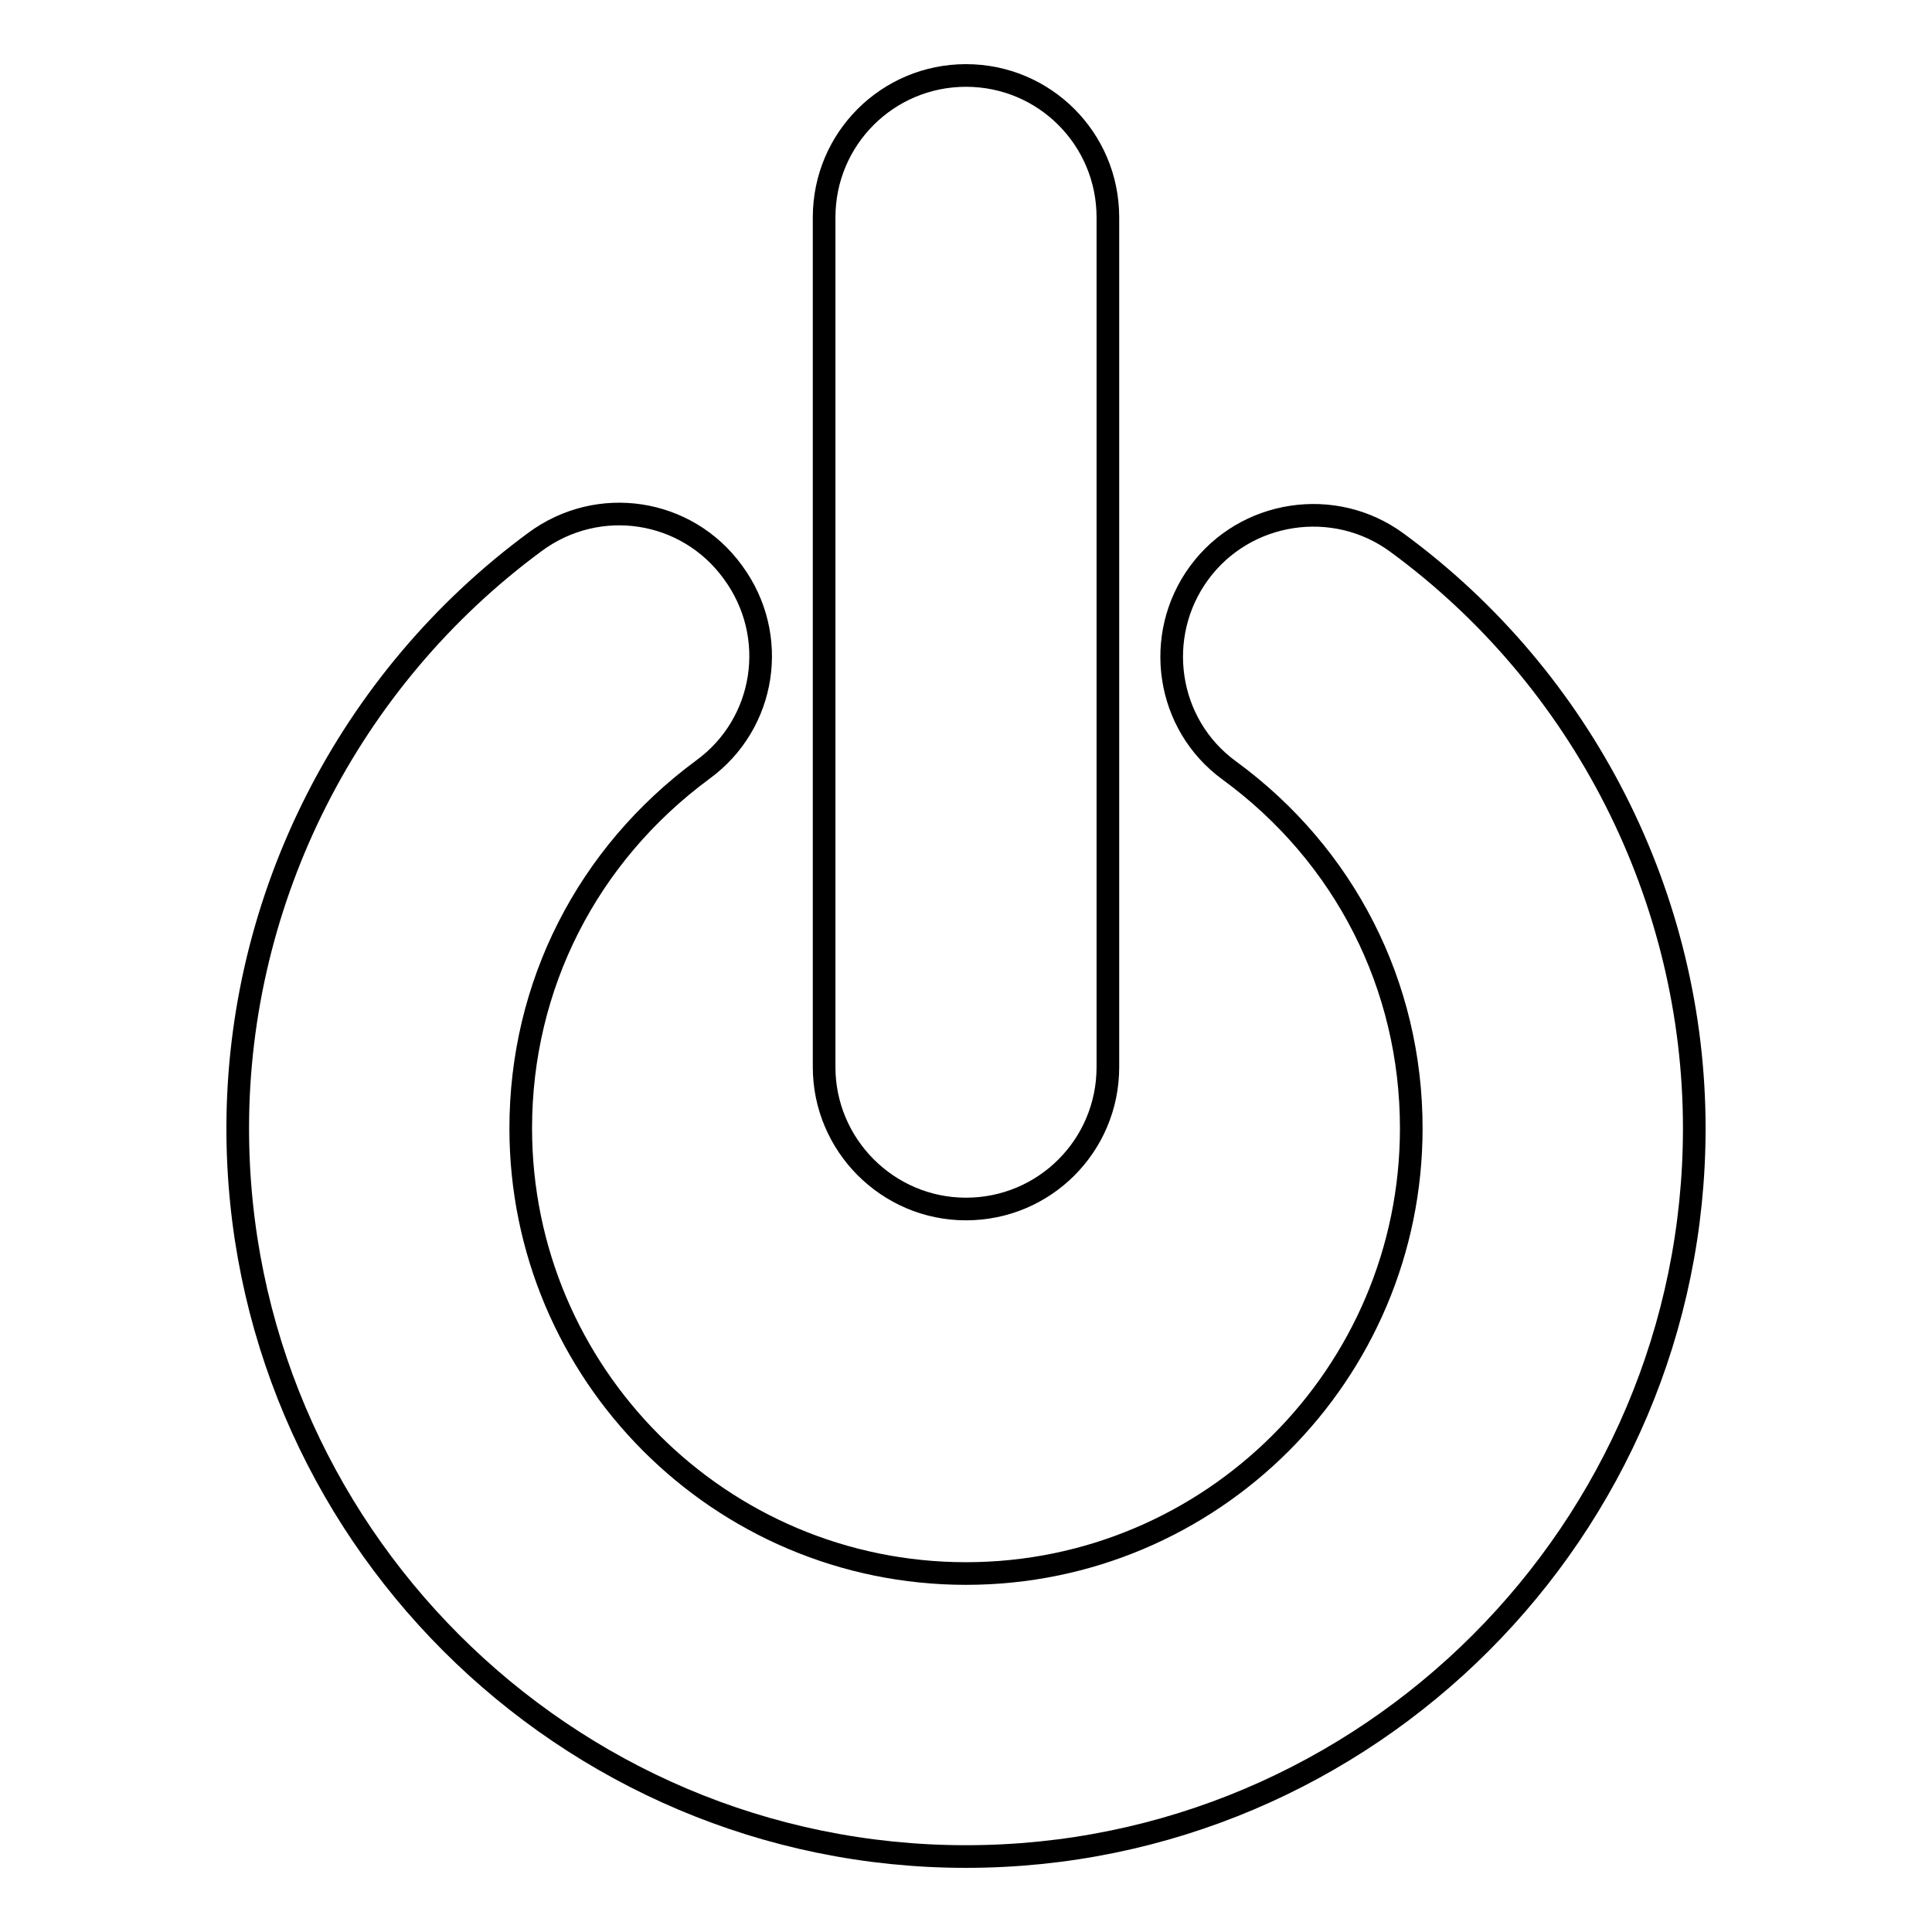 <?xml version="1.0" encoding="utf-8"?>
<!-- Svg Vector Icons : http://www.onlinewebfonts.com/icon -->
<!DOCTYPE svg PUBLIC "-//W3C//DTD SVG 1.1//EN" "http://www.w3.org/Graphics/SVG/1.1/DTD/svg11.dtd">
<svg version="1.1" xmlns="http://www.w3.org/2000/svg" xmlns:xlink="http://www.w3.org/1999/xlink" x="0px" y="0px" viewBox="0 0 256 256" enable-background="new 0 0 256 256" xml:space="preserve">
<g><g><g><path stroke-width="3" fill-opacity="0" stroke="#000000"  d="M224.5,149.5c0,53.2-43.3,96.5-96.5,96.5s-96.5-43.3-96.5-96.5c0-30.5,14.7-59.5,39.4-77.7c8.4-6.2,20.1-4.4,26.2,4c6.2,8.4,4.4,20.1-4,26.2C77.8,113.3,69,130.6,69,149.5c0,32.5,26.4,59,59,59c32.5,0,59-26.4,59-59c0-18.9-8.8-36.2-24.1-47.4c-8.4-6.1-10.1-17.9-4-26.2c6.1-8.3,17.9-10.1,26.2-4C209.8,90,224.5,119,224.5,149.5z M128,160.2c10.4,0,18.8-8.4,18.8-18.8V28.8c0-10.4-8.4-18.8-18.8-18.8c-10.4,0-18.8,8.4-18.8,18.8v112.6C109.2,151.7,117.6,160.2,128,160.2z"/></g><g></g><g></g><g></g><g></g><g></g><g></g><g></g><g></g><g></g><g></g><g></g><g></g><g></g><g></g><g></g></g></g>
</svg>